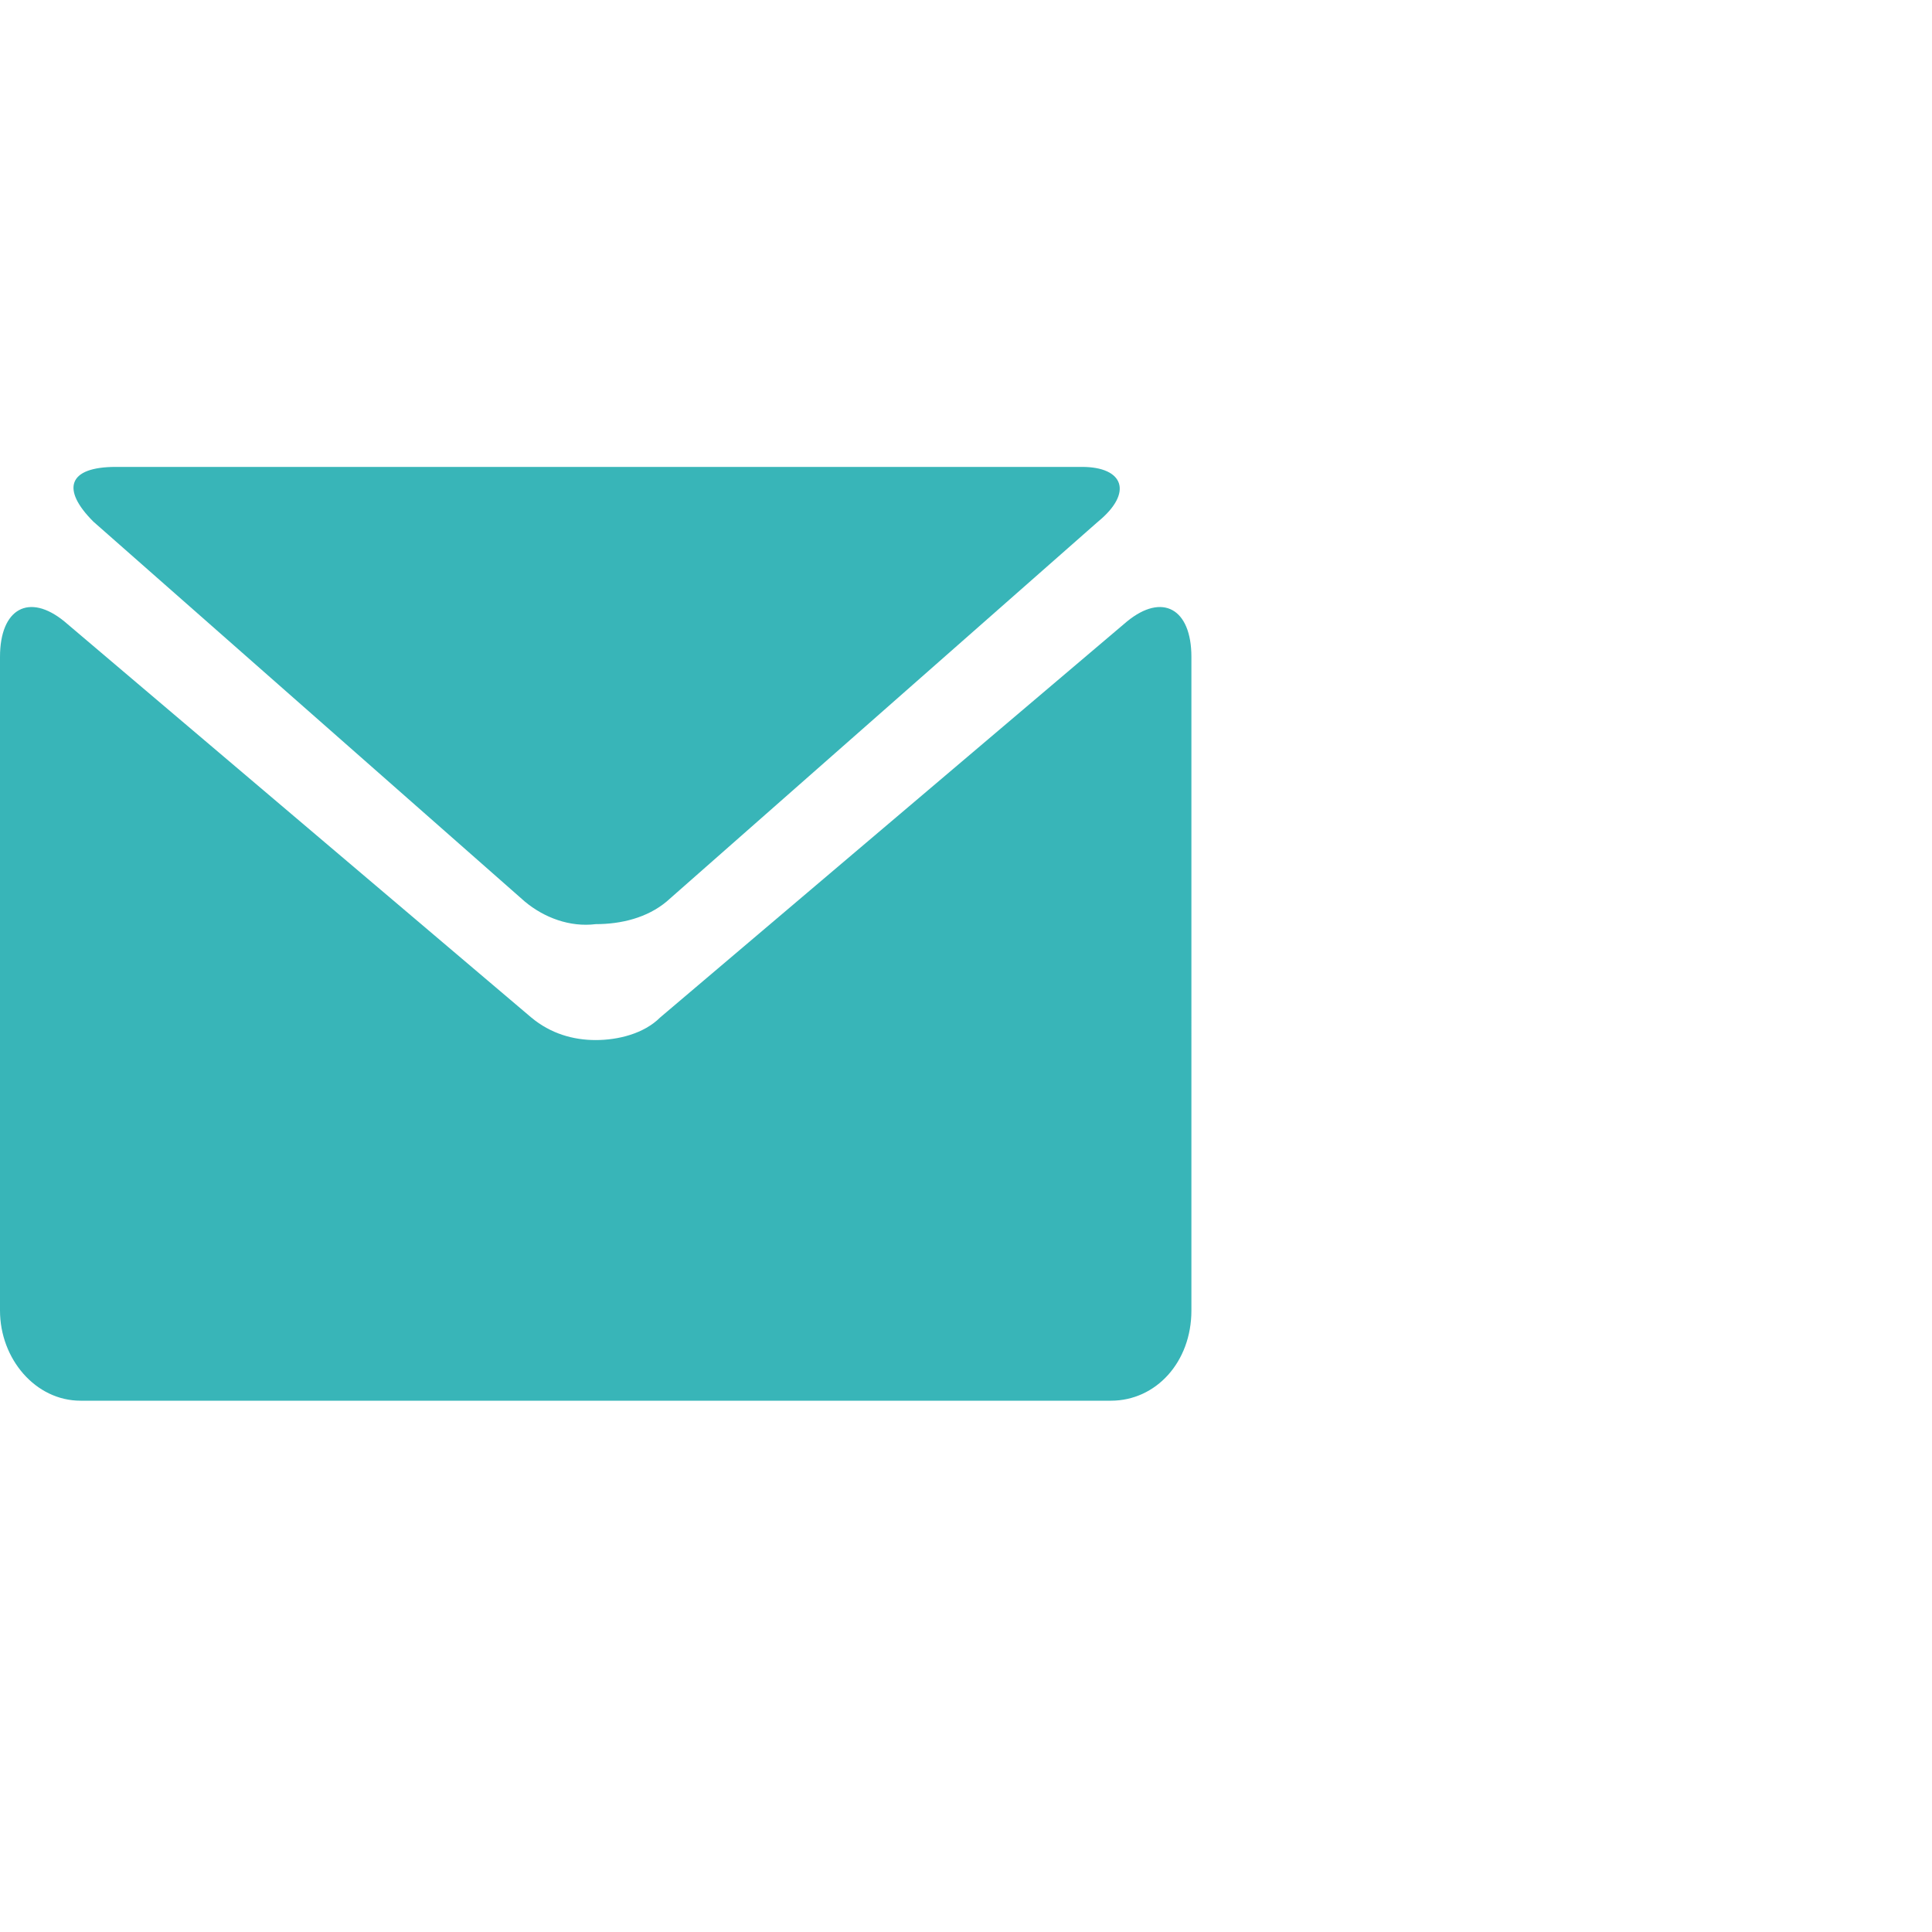 <?xml version="1.0" encoding="utf-8"?>
<!-- Generator: Adobe Illustrator 27.7.0, SVG Export Plug-In . SVG Version: 6.00 Build 0)  -->
<svg version="1.1" id="Capa_1" xmlns="http://www.w3.org/2000/svg" xmlns:xlink="http://www.w3.org/1999/xlink" x="0px" y="0px"
	 viewBox="0 0 60 60" style="enable-background:new 0 0 60 60;" xml:space="preserve">
<style type="text/css">
	.st0{fill:#38B5B8;}
</style>
<g>
	<g>
		<path class="st0" d="M2.9,16.2L16.3,28c0.6,0.5,1.4,0.8,2.2,0.7c0.8,0,1.6-0.2,2.2-0.7l13.4-11.8c1.1-0.9,0.8-1.7-0.5-1.7h-15h-15
			C2.1,14.5,1.9,15.2,2.9,16.2z"/>
		<path class="st0" d="M35,19.3L20.5,31.6c-0.5,0.5-1.3,0.7-2,0.7s-1.4-0.2-2-0.7L2,19.3c-1.1-0.9-2-0.4-2,1.1v20.3
			c0,1.5,1.1,2.8,2.5,2.8h16h16c1.4,0,2.5-1.2,2.5-2.8V20.4C37,18.9,36.1,18.4,35,19.3z"/>
	</g>
</g>
</svg>
